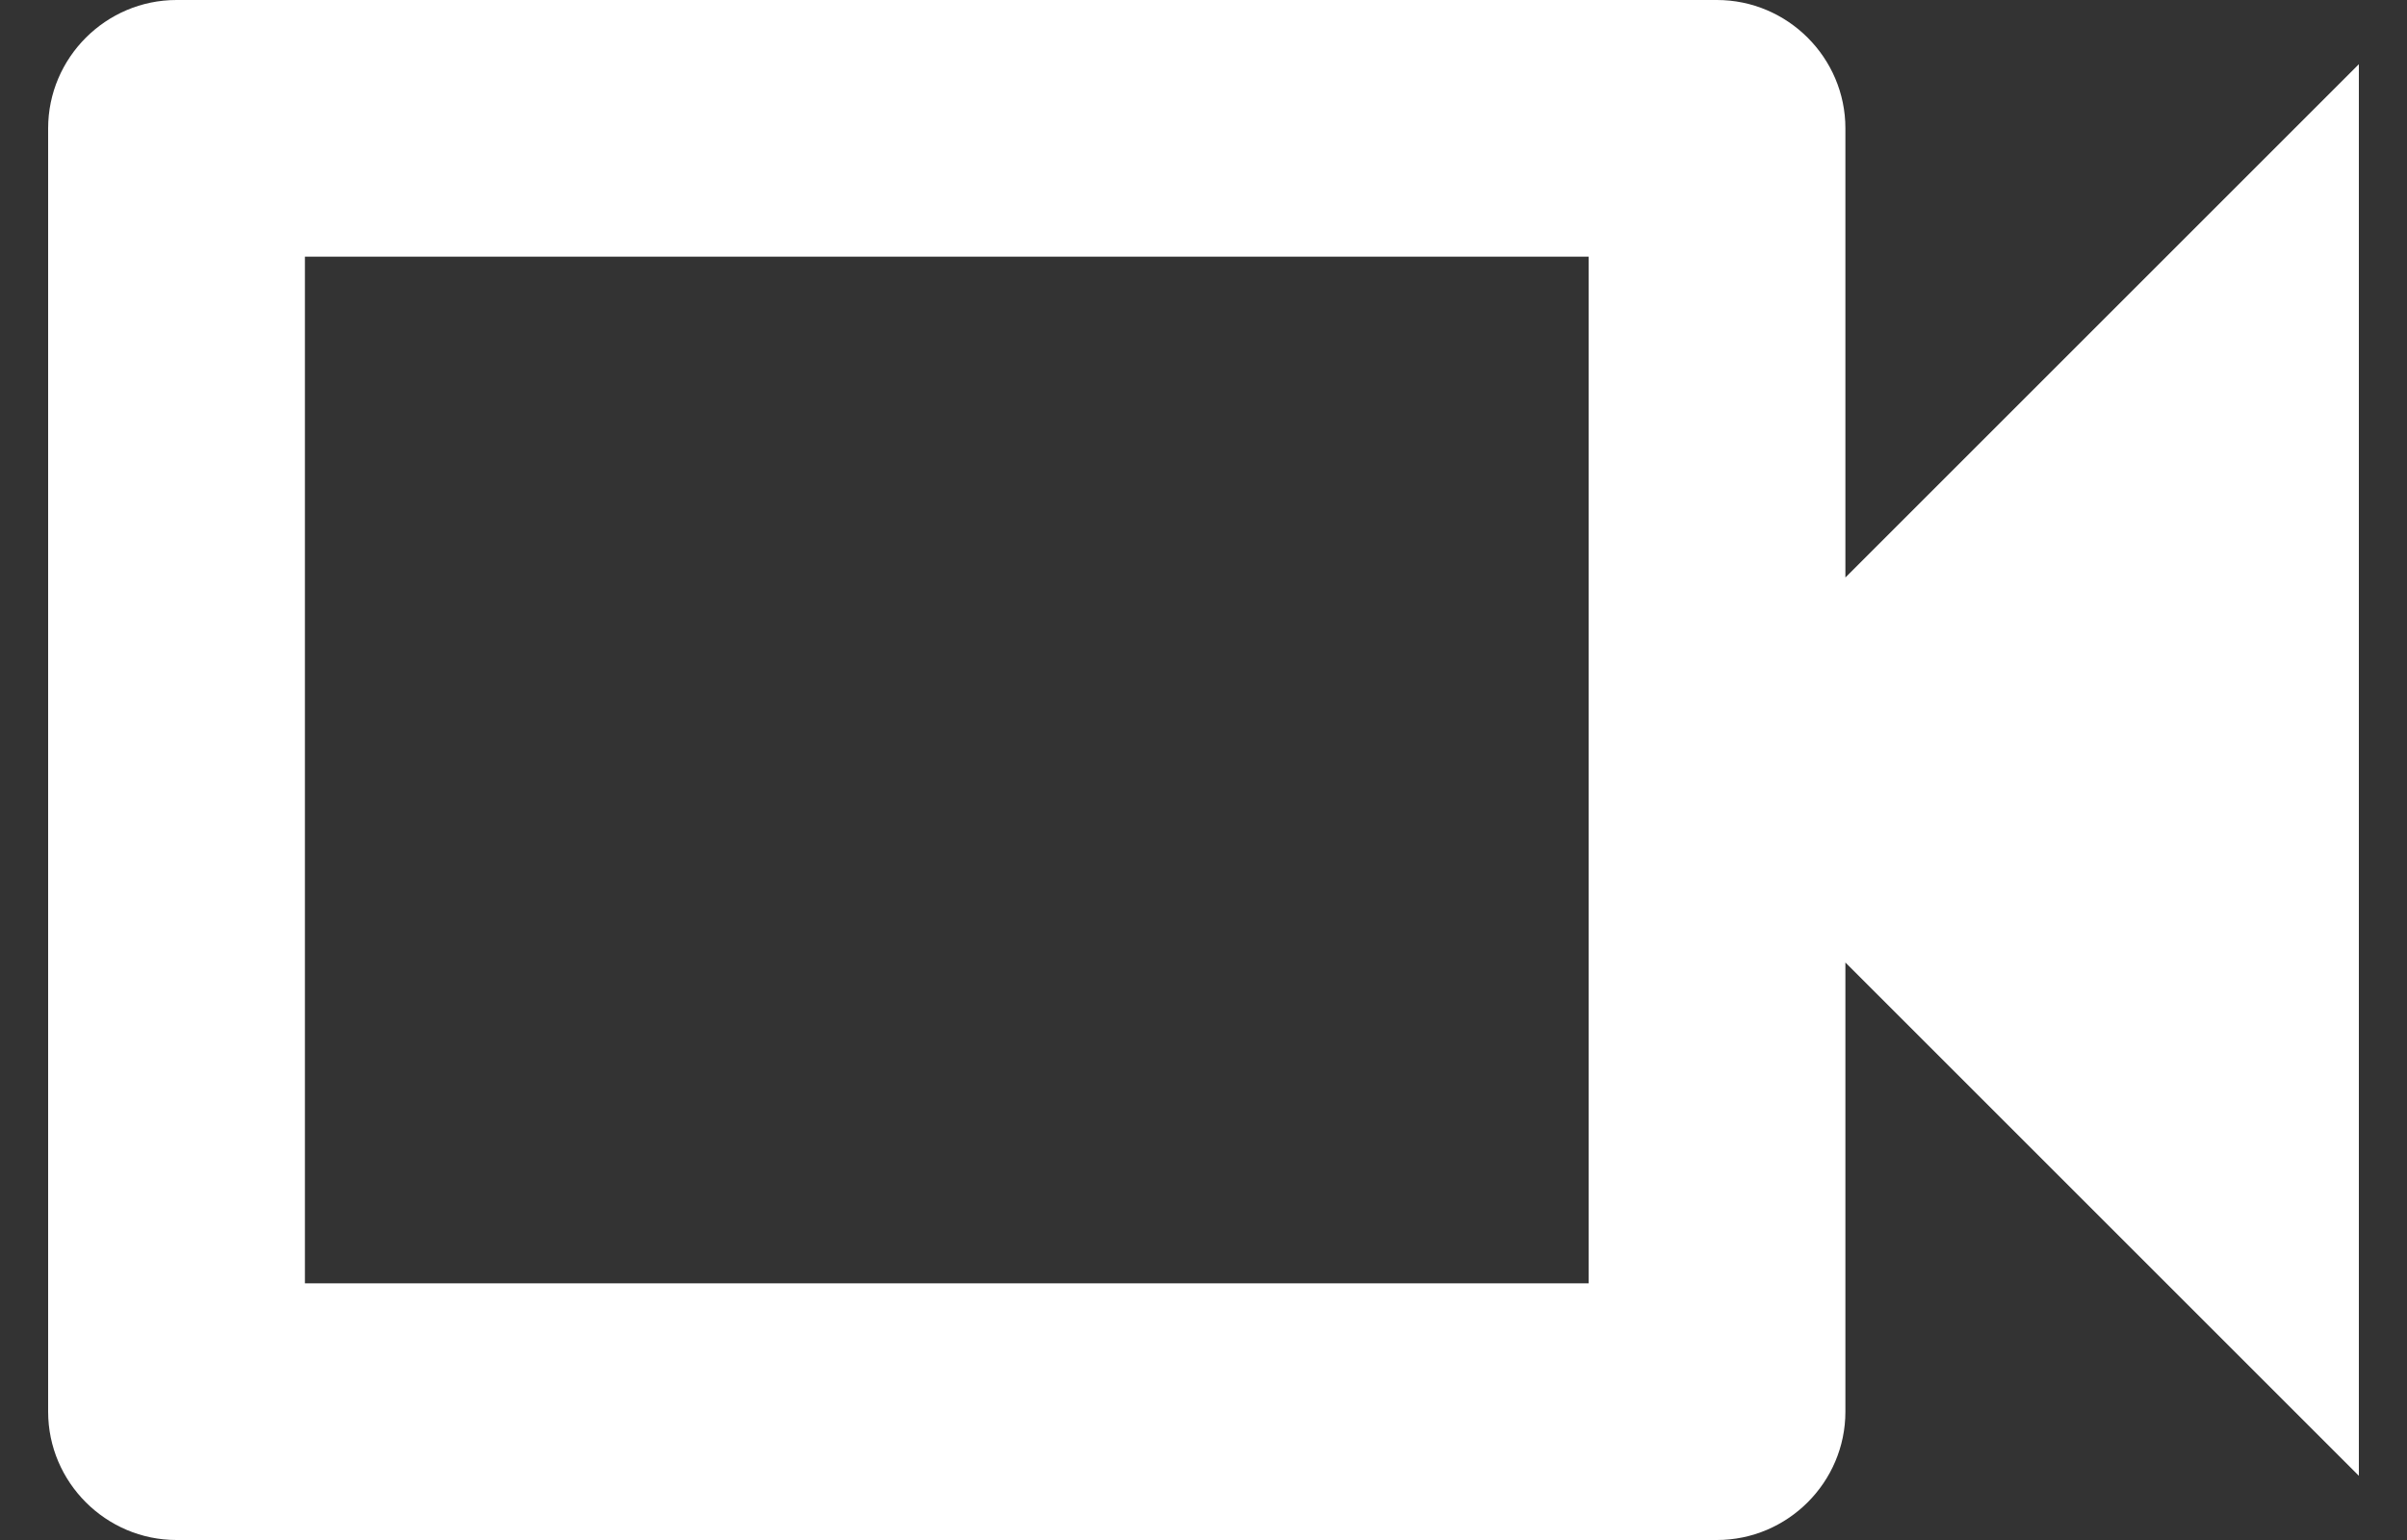 <svg width="25" height="16" viewBox="0 0 25 16" fill="none" xmlns="http://www.w3.org/2000/svg">
<rect x="0" y="0" width="25" height="16" fill="#333333" stroke="none"/>
<path d="M16.5 2.667V13.333H3.167V2.667H16.5ZM17.833 0H1.833C1.1 0 0.5 0.6 0.5 1.333V14.667C0.5 15.4 1.1 16 1.833 16H17.833C18.567 16 19.167 15.4 19.167 14.667V10L24.5 15.333V0.667L19.167 6V1.333C19.167 0.6 18.567 0 17.833 0Z" fill="white"/>
</svg>
